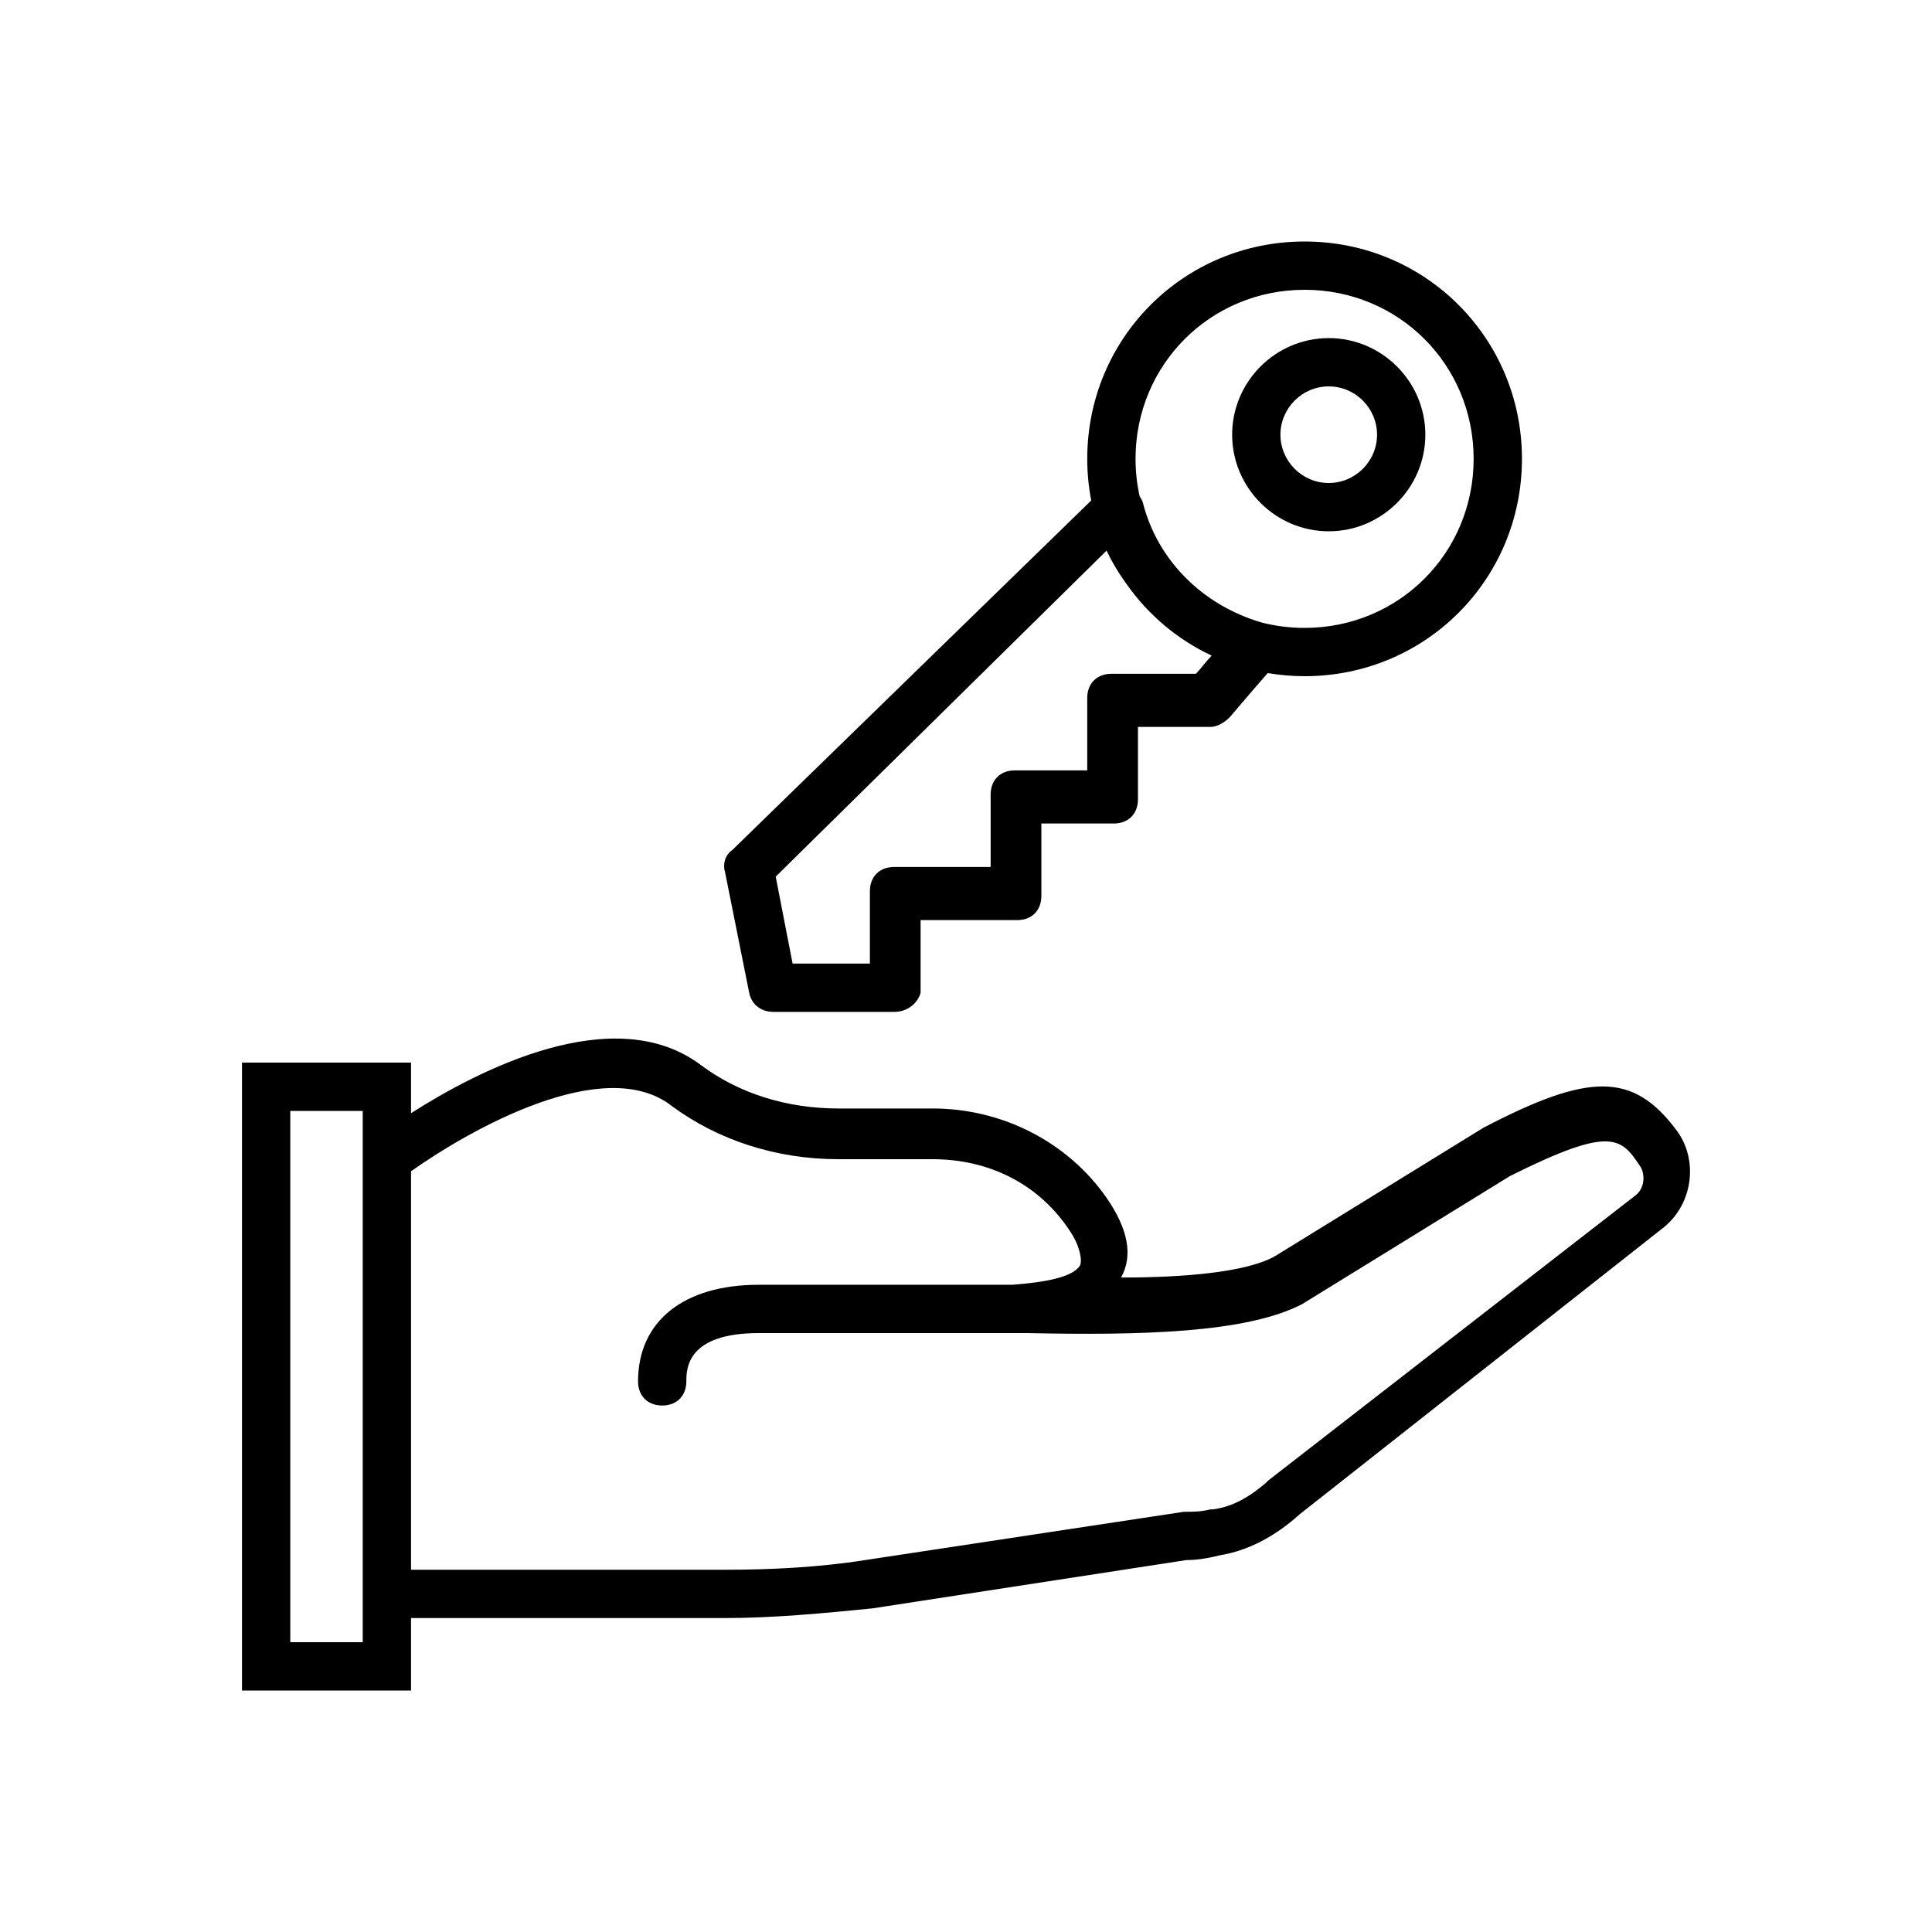 <?xml version="1.0" encoding="utf-8"?>
<!-- Generator: Adobe Illustrator 15.1.0, SVG Export Plug-In . SVG Version: 6.00 Build 0)  -->
<!DOCTYPE svg PUBLIC "-//W3C//DTD SVG 1.1//EN" "http://www.w3.org/Graphics/SVG/1.1/DTD/svg11.dtd">
<svg version="1.1" id="Layer_1" xmlns:x="http://ns.adobe.com/Extensibility/1.0/" xmlns:i="http://ns.adobe.com/AdobeIllustrator/10.0/" xmlns:graph="http://ns.adobe.com/Graphs/1.0/"
	 xmlns="http://www.w3.org/2000/svg" xmlns:xlink="http://www.w3.org/1999/xlink" x="0px" y="0px" width="1600px" height="1600px"
	 viewBox="0 0 1600 1600" enable-background="new 0 0 1600 1600" xml:space="preserve">
<g transform="translate(1 1)">
	<g>
		<g>
			<path d="M1387.408,934.999c-36-48-72-48-160.001-1.999l-172.001,105.999c-24,13.999-78,18-128,18c10.001-18,6-40.001-12-66
				c-31.999-46.001-85.999-74-144-74h-78.001c-42,0-82-12-114-36c-72.166-54.124-185.016,4.77-240,39.898V879H199.406v520h139.999
				v-60.001h260c40,0,82-4,121.999-7.999l260-40.001c10.001,0,19.999-1.999,28.001-4c24-4.001,46.001-16.001,66-34.001
				l302.002-237.999C1401.407,994.999,1405.408,958.999,1387.408,934.999z M299.404,1358.999h-60v-440h60v30v390V1358.999z
				 M1353.407,988.999l-304.001,236l-2,2c-13.999,12-28,19.999-43.999,22h-1.999c-7.999,2-13.999,2-22.001,2l-264,40
				c-38,6-78,8-116,8H339.405V968.997c48-34,160.001-97.999,216-54c38,28.002,86,44,138,44h78.001c46.001,0,88.001,19.999,114,60
				c7.999,12,10.001,24,7.999,28.001c-6,10.001-30,13.999-55.999,16.001c-5.562,0-11.109,0-16.001,0c-2.142,0-4.172,0-6,0h-188
				c-61.999,0-100,30-100,79.999c0,12,7.999,19.999,19.999,19.999s19.999-7.999,19.999-19.999c0-10.001,0-40.001,60-40.001h186.001
				c2.325,0,4.959,0,7.999,0c4.81,0,10.647,0,18,0c1.999,0,6,0,10.001,0c94.001,2,181.999,0,228-24l172.002-106.001
				c84-42,91.999-31.999,108-7.999C1361.406,970.999,1361.406,982.999,1353.407,988.999z"/>
			<path d="M1099.408,438.998c43.999,0,79.999-36,79.999-79.999c0-44-36-80-79.999-80c-44,0-80,36-80,80
				C1019.408,402.998,1055.406,438.998,1099.408,438.998z M1099.408,318.998c22,0,40,18,40,40.001s-18,40.001-40,40.001
				c-22.002,0-40.002-18-40.002-40.001S1077.406,318.998,1099.408,318.998z"/>
			<path d="M619.407,820.999C621.405,831,629.407,837,639.405,837h100.002c12,0,19.999-7.999,22-16.001v-60h80
				c12,0,19.999-7.999,19.999-19.999v-60h60c12,0,20-7.999,20-19.999V601h60c6,0,12-4,16-7.998c0,0,16.613-19.632,31.465-36.589
				c9.922,1.671,20.112,2.587,30.537,2.587c100.001,0,180-79.999,180-180s-79.999-180-180-180s-180,79.999-180,180
				c0,11.813,1.153,23.332,3.286,34.486L605.405,702.998c-6,4.001-8,12-6,18L619.407,820.999z M1079.406,238.998
				c78,0,140,62,140,140s-62,140-140,140c-12.284,0-24.167-1.545-35.476-4.439c-49.268-14.332-86.644-52.039-98.524-99.561
				c-0.564-1.697-1.477-3.382-2.592-4.99c-2.208-9.963-3.408-20.329-3.408-31.01C939.406,300.998,1001.406,238.998,1079.406,238.998
				z M915.406,454.999c4.133,8.726,9.035,17.006,14.548,24.839c0.054,0.08,0.112,0.159,0.167,0.239
				c0.583,0.827,1.16,1.661,1.758,2.479c17.848,25.484,42.131,46.055,70.598,59.404c-5.479,5.672-9.285,11.25-13.07,15.035h-70.001
				c-12,0-20,8-20,20v60h-60c-12,0-19.999,7.999-19.999,19.999v60h-79.999c-12,0-20,7.999-20,19.999v60.001h-64l-14-72.001
				L915.406,454.999z"/>
		</g>
	</g>
</g>
</svg>
